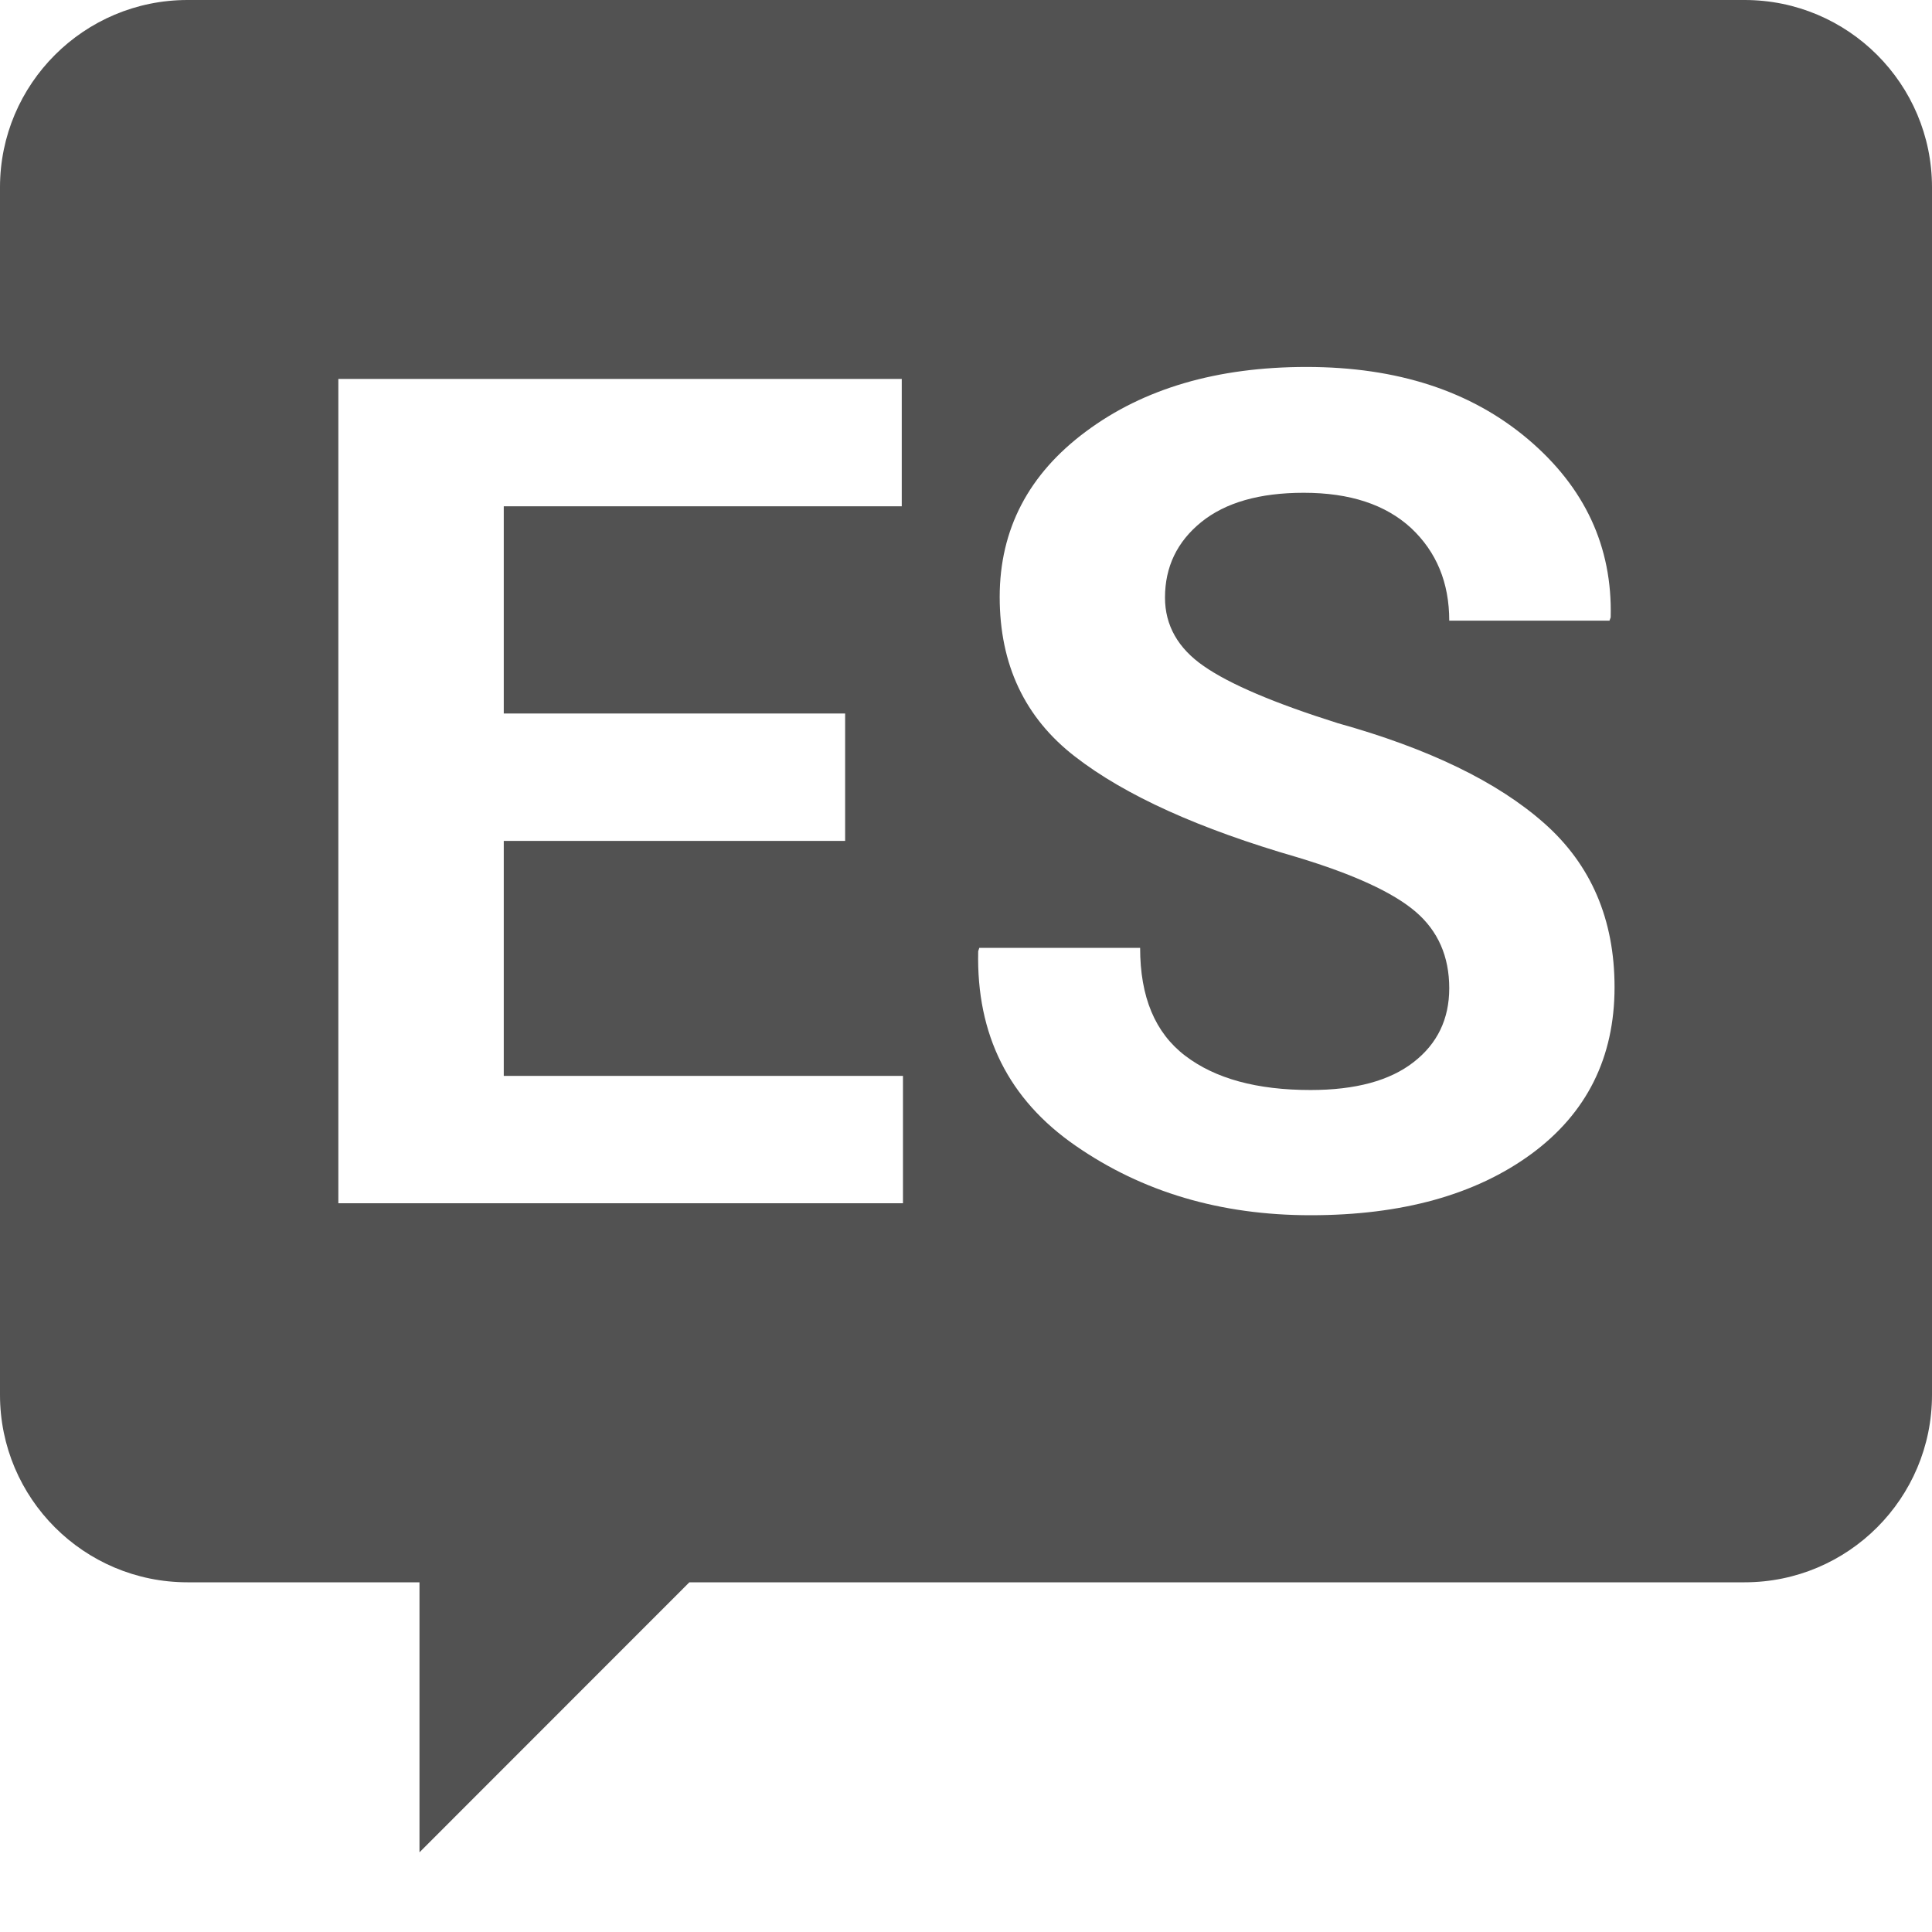 <?xml version="1.0" encoding="UTF-8"?>
<svg width="16px" height="16px" viewBox="0 0 16 16" version="1.1" xmlns="http://www.w3.org/2000/svg" xmlns:xlink="http://www.w3.org/1999/xlink">
    <!-- Generator: Sketch 54.1 (76490) - https://sketchapp.com -->
    <title>Espanaol_icon</title>
    <desc>Created with Sketch.</desc>
    <g id="Page-1" stroke="none" stroke-width="1" fill="none" fill-rule="evenodd">
        <g id="Home-Mobile-Page---Option-2-Nav" transform="translate(-18, -447)" fill="#525252">
            <path d="M30.68,456.558 C30.219,456.895 29.61,457.064 28.854,457.064 C28.109,457.064 27.461,456.872 26.907,456.488 C26.354,456.106 26.085,455.57 26.101,454.878 L26.11,454.85 L27.442,454.85 C27.442,455.257 27.566,455.553 27.815,455.743 C28.064,455.933 28.409,456.027 28.854,456.027 C29.225,456.027 29.51,455.95 29.707,455.796 C29.903,455.644 30.002,455.44 30.002,455.184 C30.002,454.921 29.909,454.709 29.723,454.55 C29.537,454.391 29.211,454.241 28.745,454.1 C27.933,453.865 27.318,453.588 26.902,453.265 C26.487,452.944 26.279,452.504 26.279,451.944 C26.279,451.384 26.518,450.926 26.994,450.573 C27.471,450.218 28.079,450.039 28.82,450.039 C29.571,450.039 30.182,450.238 30.654,450.637 C31.125,451.036 31.354,451.528 31.339,452.113 L31.329,452.14 L30.002,452.14 C30.002,451.825 29.896,451.57 29.686,451.373 C29.474,451.178 29.179,451.081 28.797,451.081 C28.431,451.081 28.148,451.162 27.948,451.324 C27.748,451.486 27.648,451.695 27.648,451.949 C27.648,452.178 27.755,452.369 27.97,452.517 C28.184,452.666 28.553,452.823 29.079,452.989 C29.832,453.199 30.402,453.475 30.79,453.819 C31.177,454.162 31.371,454.615 31.371,455.175 C31.371,455.758 31.141,456.22 30.68,456.558 L30.68,456.558 Z M25.478,456.965 L20.802,456.965 L20.802,450.138 L25.468,450.138 L25.468,451.193 L22.172,451.193 L22.172,452.909 L24.999,452.909 L24.999,453.964 L22.172,453.964 L22.172,455.91 L25.478,455.91 L25.478,456.965 Z M32.448,447 L19.553,447 C18.696,447 18,447.695 18,448.551 L18,458.552 C18,459.409 18.696,460.104 19.553,460.104 L21.474,460.104 L21.474,462.34 L23.709,460.104 L32.448,460.104 C33.305,460.104 34,459.409 34,458.552 L34,448.551 C34,447.695 33.305,447 32.448,447 L32.448,447 Z" id="Espanaol_icon"></path>
        </g>
    </g>
</svg>